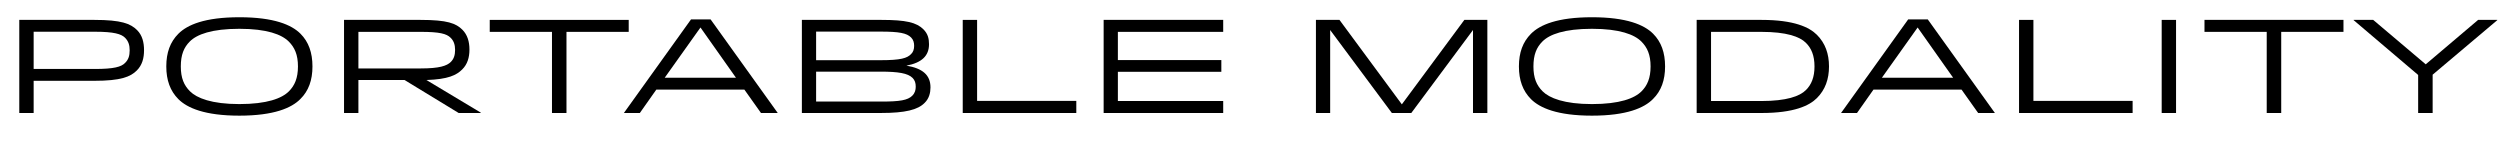 <!-- Generator: Adobe Illustrator 18.1.0, SVG Export Plug-In  -->
<svg version="1.1"
	 xmlns="http://www.w3.org/2000/svg" xmlns:xlink="http://www.w3.org/1999/xlink" xmlns:a="http://ns.adobe.com/AdobeSVGViewerExtensions/3.0/"
	 x="0px" y="0px" width="300.895px" height="18.16px" viewBox="0 0 300.895 18.16" enable-background="new 0 0 300.895 18.16"
	 xml:space="preserve">
<defs>
</defs>
<g>
	<path d="M11.365,2.395c3.233,0,4.354,0.448,5.138,1.232c0.625,0.625,0.833,1.473,0.833,2.417c0,0.96-0.224,1.793-0.864,2.433
		c-0.769,0.769-1.921,1.249-5.138,1.249H4.05V13.6H2.321V2.395H11.365z M11.429,8.301c2.289,0,3.169-0.256,3.617-0.72
		c0.417-0.4,0.561-0.88,0.561-1.521c0-0.624-0.144-1.104-0.561-1.521c-0.448-0.448-1.328-0.72-3.617-0.72H4.05v4.481H11.429z"/>
	<path d="M36.167,4.06c0.977,0.977,1.44,2.273,1.44,3.938c0,1.648-0.464,2.945-1.457,3.921c-1.056,1.072-3.169,2.001-7.347,2.001
		c-4.162,0-6.275-0.929-7.331-1.985c-0.993-0.993-1.457-2.289-1.457-3.938c0-1.665,0.464-2.945,1.457-3.938
		c1.072-1.072,3.169-1.984,7.331-1.984C32.981,2.075,35.095,2.987,36.167,4.06z M22.85,4.988c-0.72,0.72-1.088,1.601-1.088,3.009
		c0,1.408,0.384,2.273,1.104,2.993c0.816,0.816,2.609,1.537,5.938,1.537c3.345,0,5.122-0.688,5.97-1.537
		c0.688-0.688,1.088-1.585,1.088-2.993c0-1.409-0.4-2.289-1.104-2.994c-0.848-0.848-2.609-1.537-5.954-1.537
		C25.475,3.467,23.698,4.14,22.85,4.988z"/>
	<path d="M50.612,2.395c3.233,0,4.274,0.416,5.042,1.185c0.608,0.608,0.848,1.44,0.848,2.385s-0.24,1.777-0.88,2.401
		C54.95,9.038,53.941,9.55,51.316,9.63l6.546,3.922V13.6h-2.657l-6.515-3.97h-5.554v3.97h-1.729V2.395H50.612z M43.137,8.237h7.491
		c2.241,0,3.153-0.304,3.634-0.784c0.352-0.352,0.512-0.8,0.512-1.44c0-0.625-0.16-1.104-0.544-1.473
		c-0.48-0.48-1.312-0.705-3.602-0.705h-7.491V8.237z"/>
	<path d="M75.67,3.835H68.18V13.6h-1.745V3.835h-7.491v-1.44H75.67V3.835z"/>
	<path d="M85.524,2.331L93.608,13.6h-2.017l-2-2.817H78.994L77.009,13.6h-1.92l8.083-11.269H85.524z M80.002,9.358h8.579
		l-4.273-6.05L80.002,9.358z"/>
	<path d="M96.513,2.395h9.588c2.929,0,4.21,0.304,5.042,1.137c0.528,0.528,0.672,1.104,0.672,1.792c0,1.376-0.848,2.225-2.721,2.577
		c1.937,0.32,2.897,1.121,2.897,2.625c0,0.624-0.16,1.329-0.705,1.857c-0.816,0.832-2.321,1.216-5.25,1.216h-9.524V2.395z
		 M105.973,3.804h-7.747v3.441h7.747c2.449,0,3.201-0.24,3.682-0.736c0.256-0.24,0.368-0.576,0.368-0.993
		c0-0.368-0.08-0.72-0.368-1.008C109.126,3.979,108.213,3.804,105.973,3.804z M105.973,8.622h-7.747v3.602h7.891
		c2.177,0,3.137-0.16,3.682-0.705c0.336-0.336,0.416-0.704,0.416-1.088c0-0.432-0.096-0.768-0.384-1.056
		C109.27,8.813,108.118,8.622,105.973,8.622z"/>
	<path d="M129.542,12.143V13.6h-13.669V2.395h1.729v9.748H129.542z"/>
	<path d="M146.998,7.229v1.409h-12.453v3.521h12.677v1.44h-14.39V2.395h14.39v1.44h-12.677v3.394H146.998z"/>
	<path d="M179.016,13.6h-1.729V3.611L169.86,13.6h-2.337l-7.427-9.988V13.6h-1.713V2.395h2.833l7.507,10.164l7.523-10.164h2.769
		V13.6z"/>
	<path d="M198.966,4.06c0.977,0.977,1.44,2.273,1.44,3.938c0,1.648-0.464,2.945-1.457,3.921c-1.056,1.072-3.169,2.001-7.347,2.001
		c-4.162,0-6.275-0.929-7.331-1.985c-0.993-0.993-1.457-2.289-1.457-3.938c0-1.665,0.464-2.945,1.457-3.938
		c1.072-1.072,3.169-1.984,7.331-1.984C195.781,2.075,197.894,2.987,198.966,4.06z M185.649,4.988
		c-0.72,0.72-1.088,1.601-1.088,3.009c0,1.408,0.384,2.273,1.104,2.993c0.816,0.816,2.609,1.537,5.938,1.537
		c3.345,0,5.122-0.688,5.97-1.537c0.688-0.688,1.088-1.585,1.088-2.993c0-1.409-0.4-2.289-1.104-2.994
		c-0.848-0.848-2.609-1.537-5.954-1.537C188.274,3.467,186.497,4.14,185.649,4.988z"/>
	<path d="M218.678,11.807c-0.913,0.913-2.753,1.793-6.659,1.793h-7.812V2.395h7.812c3.905,0,5.746,0.88,6.659,1.793
		c1.008,1.008,1.457,2.289,1.457,3.81C220.135,9.518,219.687,10.798,218.678,11.807z M211.987,12.159
		c3.041,0,4.626-0.576,5.362-1.312c0.672-0.656,1.04-1.553,1.04-2.849c0-1.297-0.368-2.193-1.04-2.849
		c-0.736-0.736-2.321-1.313-5.362-1.313h-6.05v8.324H211.987z"/>
	<path d="M232.02,2.331l8.083,11.269h-2.017l-2-2.817h-10.597l-1.985,2.817h-1.92l8.083-11.269H232.02z M226.498,9.358h8.579
		l-4.273-6.05L226.498,9.358z"/>
	<path d="M256.677,12.143V13.6h-13.669V2.395h1.729v9.748H256.677z"/>
	<path d="M260.176,13.6V2.395h1.729V13.6H260.176z"/>
	<path d="M282.054,3.835h-7.491V13.6h-1.745V3.835h-7.491v-1.44h16.728V3.835z"/>
	<path d="M291.955,7.741l6.307-5.346h2.305v0.032l-7.779,6.562v4.61h-1.744V9.022l-7.764-6.595V2.395h2.354L291.955,7.741z"/>
</g>
</svg>